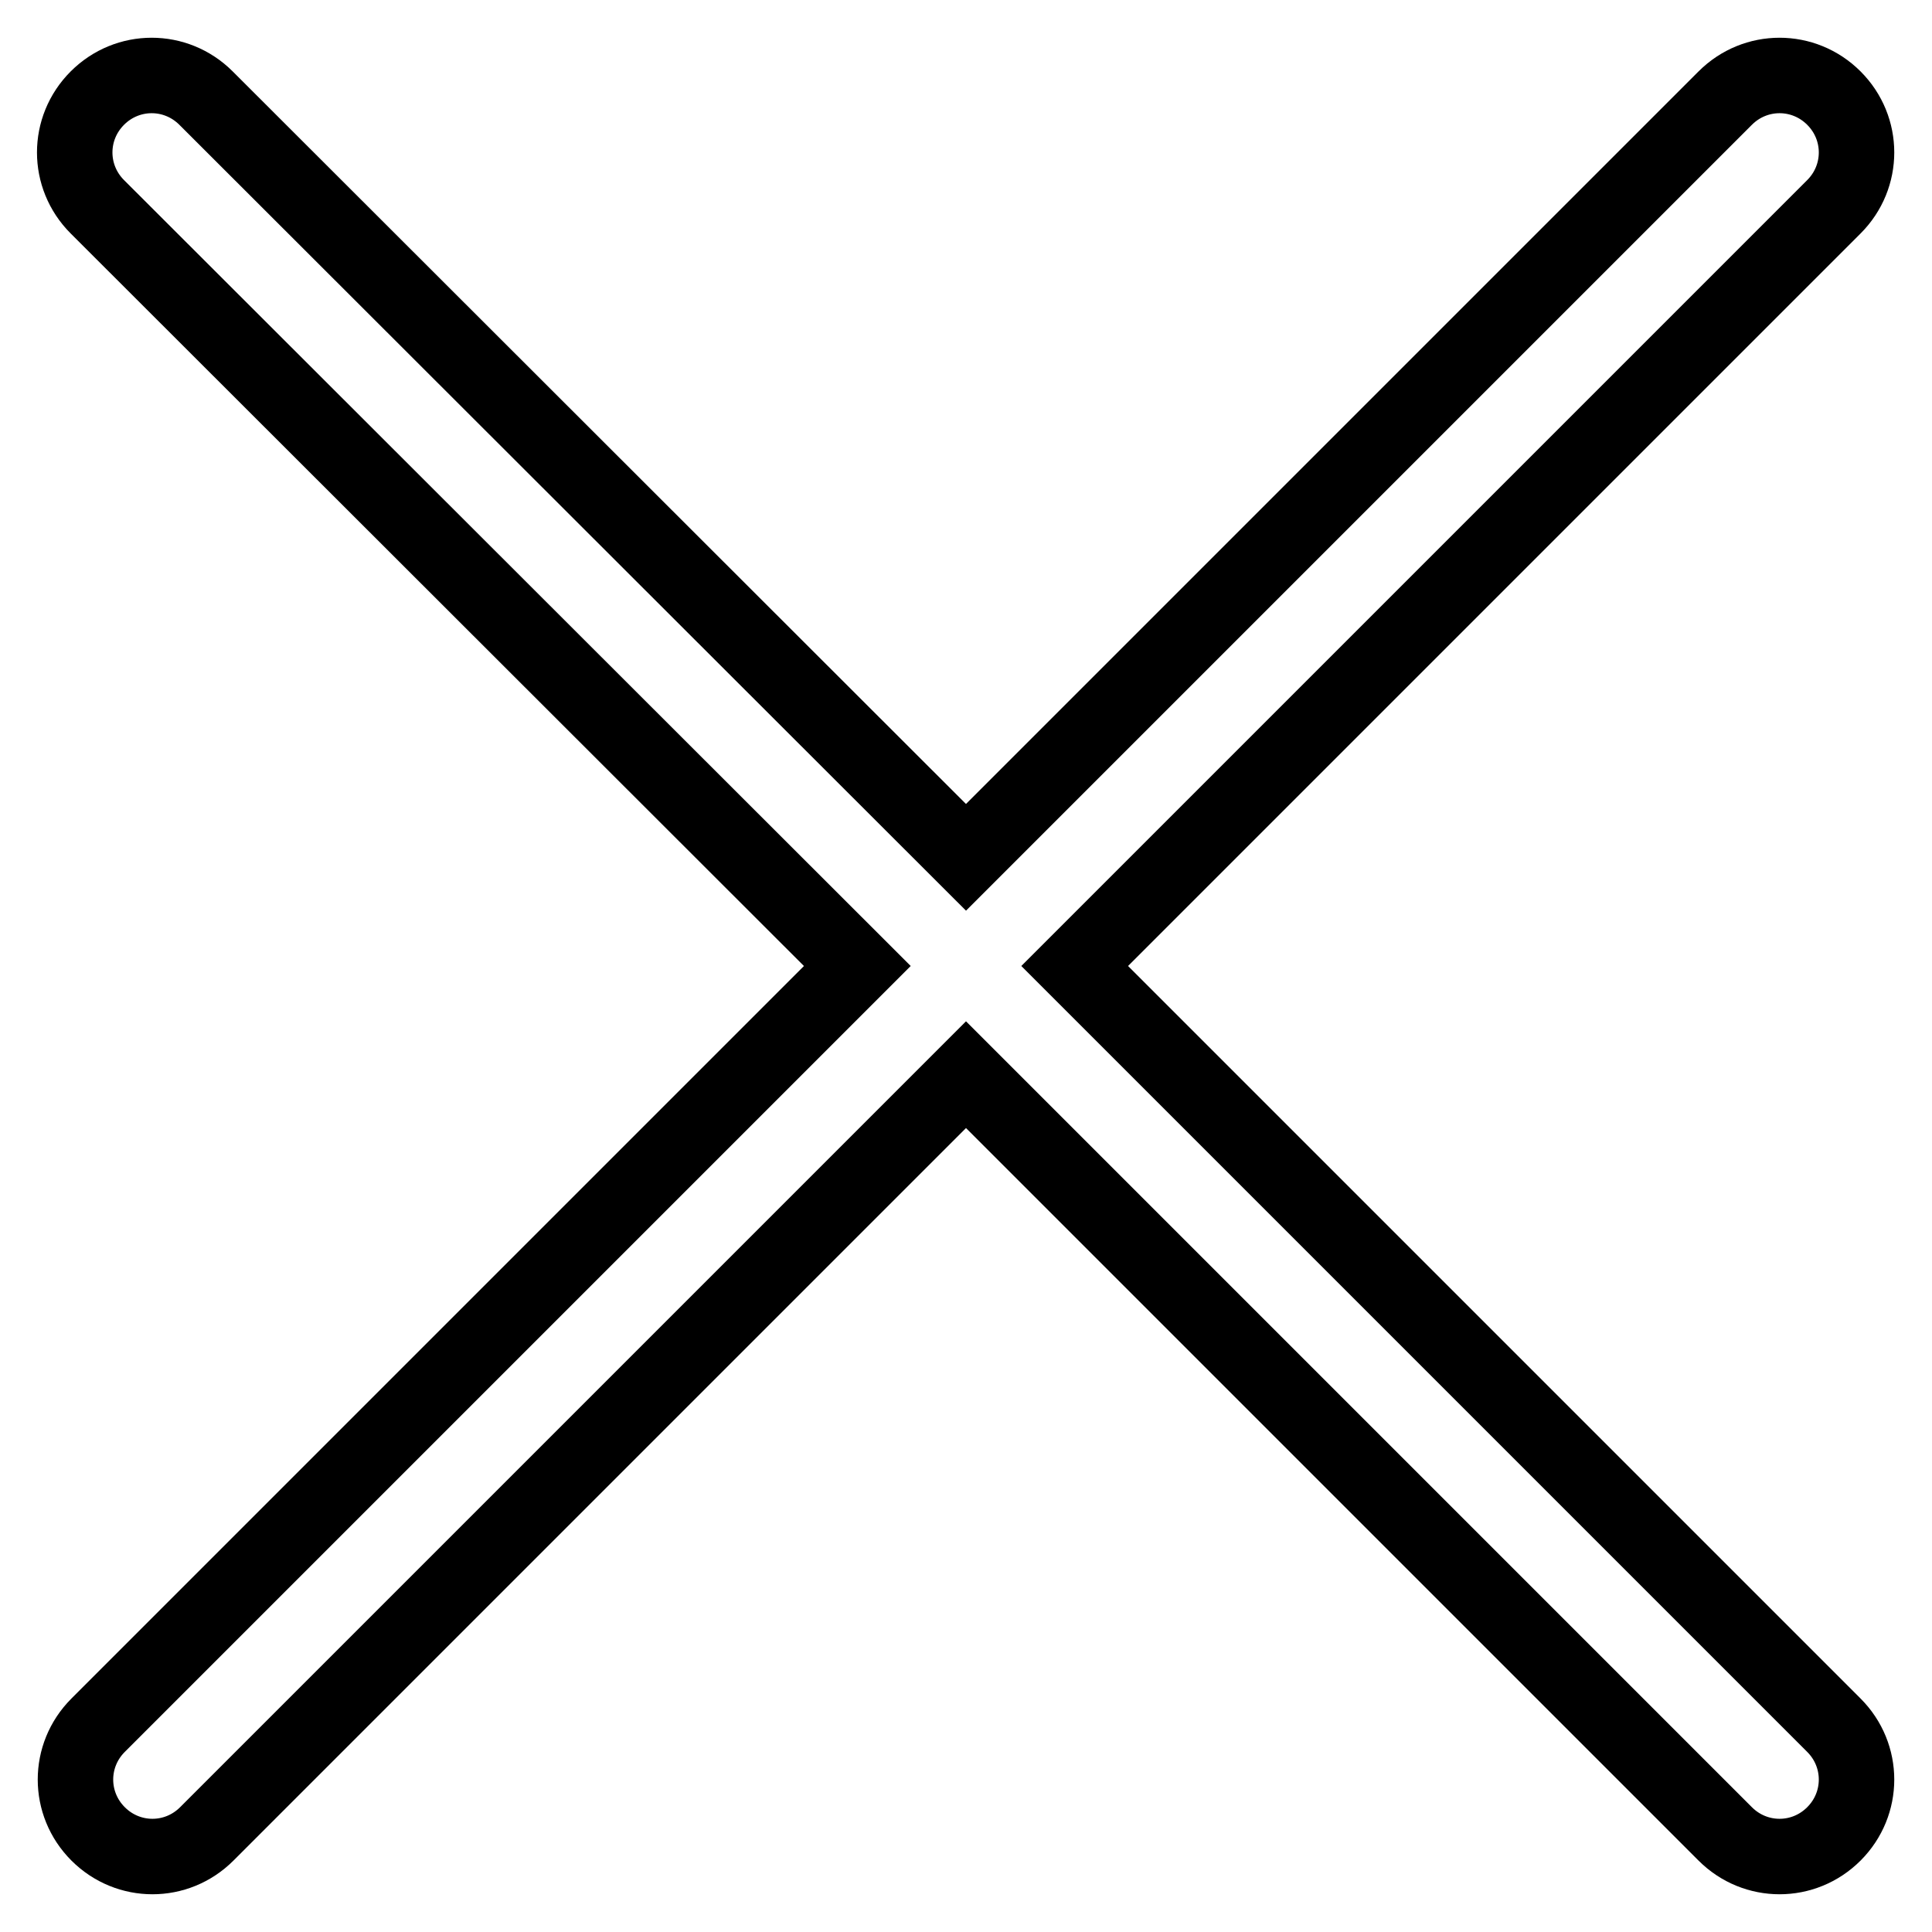 <?xml version="1.0" encoding="utf-8"?>
<!-- Svg Vector Icons : http://www.onlinewebfonts.com/icon -->
<!DOCTYPE svg PUBLIC "-//W3C//DTD SVG 1.1//EN" "http://www.w3.org/Graphics/SVG/1.1/DTD/svg11.dtd">
<svg version="1.1" xmlns="http://www.w3.org/2000/svg" xmlns:xlink="http://www.w3.org/1999/xlink" x="0px" y="0px" viewBox="0 0 256 256" enable-background="new 0 0 256 256" xml:space="preserve">
<g> <path stroke-width="10" fill-opacity="0" stroke="#000000"  d="M142.4,128L243,27.4c4-4,4-10.4,0-14.4c-4-4-10.4-4-14.4,0L128,113.6L27.3,13c-4-4-10.4-4-14.4,0 c-4,4-4,10.4,0,14.4L113.6,128L13,228.6c-4,4-4,10.4,0,14.4c2,2,4.6,3,7.2,3s5.2-1,7.2-3L128,142.4L228.6,243c2,2,4.6,3,7.2,3 c2.6,0,5.2-1,7.2-3c4-4,4-10.4,0-14.4L142.4,128z"/></g>
</svg>